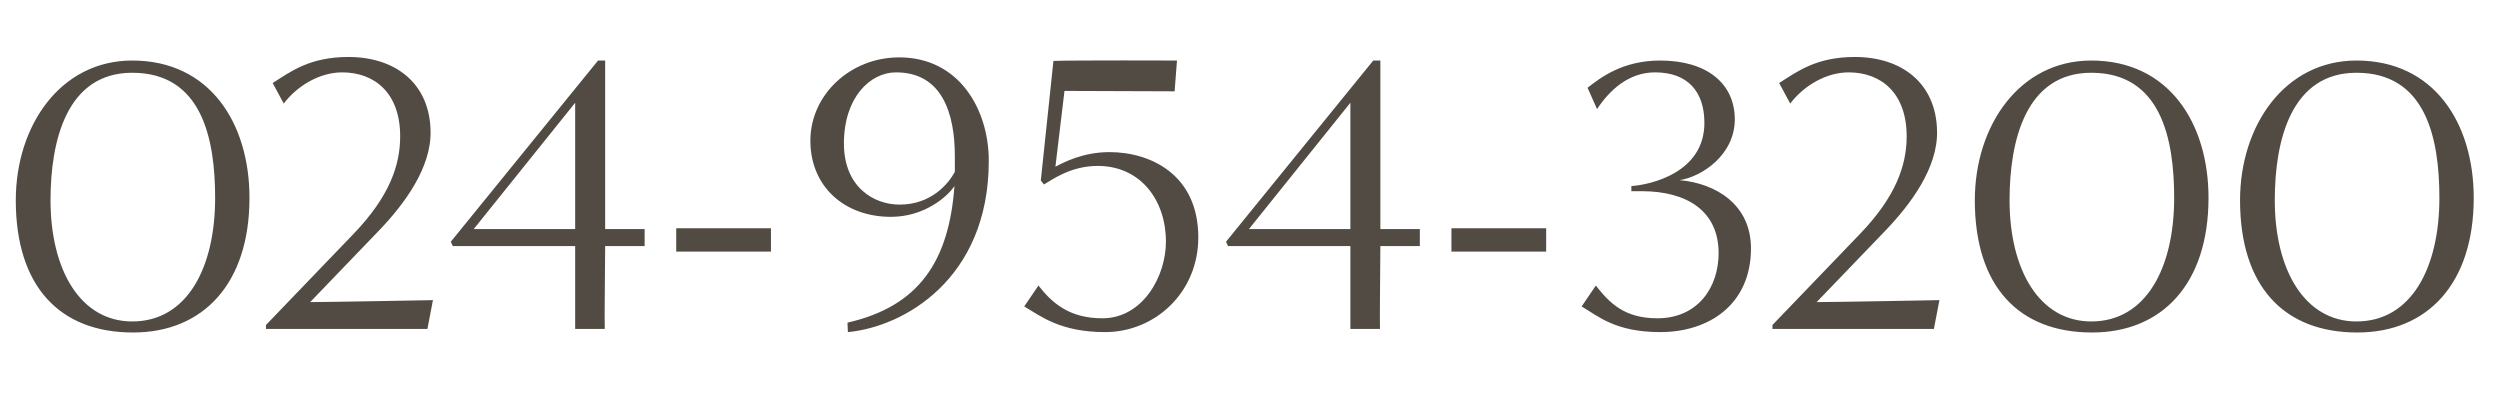 <svg width="228" height="36" viewBox="0 0 228 36" fill="none" xmlns="http://www.w3.org/2000/svg">
<path d="M12.132 30.324C5.436 30.324 1.44 26.112 1.44 18.264C1.44 11.46 5.508 5.52 12.06 5.52C19.152 5.52 22.752 11.244 22.752 18.048C22.752 25.86 18.54 30.324 12.132 30.324ZM12.06 29.316C17.064 29.316 19.62 24.42 19.62 18.048C19.62 12.54 18.36 6.636 12.06 6.636C6.12 6.636 4.608 12.756 4.608 18.264C4.608 24.636 7.344 29.316 12.06 29.316ZM38.98 30H24.256V29.64L32.284 21.288C35.524 17.904 36.496 15.06 36.496 12.432C36.496 8.472 34.156 6.6 31.204 6.6C29.188 6.6 27.136 7.788 25.876 9.444L24.868 7.572C26.56 6.492 28.288 5.196 31.78 5.196C36.028 5.196 39.196 7.572 39.268 11.964C39.34 15.312 36.856 18.624 34.624 20.964L28.288 27.552C29.872 27.552 39.484 27.372 39.484 27.372L38.98 30ZM55.154 30H52.455C52.455 29.136 52.455 24.168 52.455 22.44H41.294L41.114 22.044L54.542 5.52H55.191V20.892H58.791V22.44H55.191C55.191 24.132 55.118 29.136 55.154 30ZM52.455 20.892V9.372L43.203 20.892H52.455ZM70.311 22.944H61.671V20.82H70.311V22.944ZM77.326 30.288L77.29 29.424C83.769 27.948 86.541 23.88 87.046 16.968C86.397 17.94 84.309 19.776 81.249 19.776C77.001 19.776 73.906 17.004 73.906 12.828C73.906 8.652 77.541 5.232 82.005 5.232C87.478 5.232 90.177 9.984 90.177 14.664C90.177 25.464 82.401 29.82 77.326 30.288ZM87.082 15.672C87.082 15.096 87.082 14.88 87.082 14.268C87.082 10.344 85.93 6.6 81.718 6.6C79.341 6.6 76.966 8.904 76.966 13.08C76.966 17.076 79.701 18.66 82.041 18.66C84.993 18.66 86.541 16.68 87.082 15.672ZM93.409 27.948L94.705 26.04C95.965 27.66 97.549 29.028 100.537 29.028C104.209 29.028 106.333 25.212 106.333 22.044C106.333 18.264 104.029 15.132 100.105 15.132C97.585 15.132 95.857 16.464 95.209 16.824L94.921 16.464L96.073 5.556C98.053 5.484 107.341 5.52 107.341 5.52L107.125 8.328L97.081 8.292L96.253 15.204C97.009 14.808 98.773 13.872 101.185 13.872C104.929 13.872 109.285 15.924 109.285 21.648C109.285 26.688 105.325 30.288 100.789 30.288C96.685 30.288 94.885 28.812 93.409 27.948ZM125.854 30H123.154C123.154 29.136 123.154 24.168 123.154 22.44H111.994L111.814 22.044L125.242 5.52H125.89V20.892H129.49V22.44H125.89C125.89 24.132 125.818 29.136 125.854 30ZM123.154 20.892V9.372L113.902 20.892H123.154ZM141.01 22.944H132.37V20.82H141.01V22.944ZM144.245 27.948L145.541 26.04C146.801 27.66 148.169 29.028 151.157 29.028C154.829 29.028 156.737 26.22 156.737 23.088C156.737 19.272 153.893 17.436 149.717 17.436H148.781V16.968C150.473 16.86 155.441 15.78 155.441 11.208C155.441 8.364 153.929 6.6 150.941 6.6C148.529 6.6 146.801 8.22 145.649 9.948L144.785 8.004C145.901 7.14 147.917 5.52 151.409 5.52C155.657 5.52 158.213 7.608 158.213 10.884C158.213 14.16 155.153 16.14 153.173 16.428C156.449 16.716 159.689 18.624 159.689 22.656C159.689 27.696 155.945 30.288 151.409 30.288C147.305 30.288 145.721 28.812 144.245 27.948ZM176.371 30H161.647V29.64L169.675 21.288C172.915 17.904 173.887 15.06 173.887 12.432C173.887 8.472 171.547 6.6 168.595 6.6C166.579 6.6 164.527 7.788 163.267 9.444L162.259 7.572C163.951 6.492 165.679 5.196 169.171 5.196C173.419 5.196 176.587 7.572 176.659 11.964C176.731 15.312 174.247 18.624 172.015 20.964L165.679 27.552C167.263 27.552 176.875 27.372 176.875 27.372L176.371 30ZM190.796 30.324C184.1 30.324 180.104 26.112 180.104 18.264C180.104 11.46 184.172 5.52 190.724 5.52C197.816 5.52 201.416 11.244 201.416 18.048C201.416 25.86 197.204 30.324 190.796 30.324ZM190.724 29.316C195.728 29.316 198.284 24.42 198.284 18.048C198.284 12.54 197.024 6.636 190.724 6.636C184.784 6.636 183.272 12.756 183.272 18.264C183.272 24.636 186.008 29.316 190.724 29.316ZM214.984 30.324C208.288 30.324 204.292 26.112 204.292 18.264C204.292 11.46 208.36 5.52 214.912 5.52C222.004 5.52 225.604 11.244 225.604 18.048C225.604 25.86 221.392 30.324 214.984 30.324ZM214.912 29.316C219.916 29.316 222.472 24.42 222.472 18.048C222.472 12.54 221.212 6.636 214.912 6.636C208.972 6.636 207.46 12.756 207.46 18.264C207.46 24.636 210.196 29.316 214.912 29.316Z" fill="#524B44"/>
</svg>

